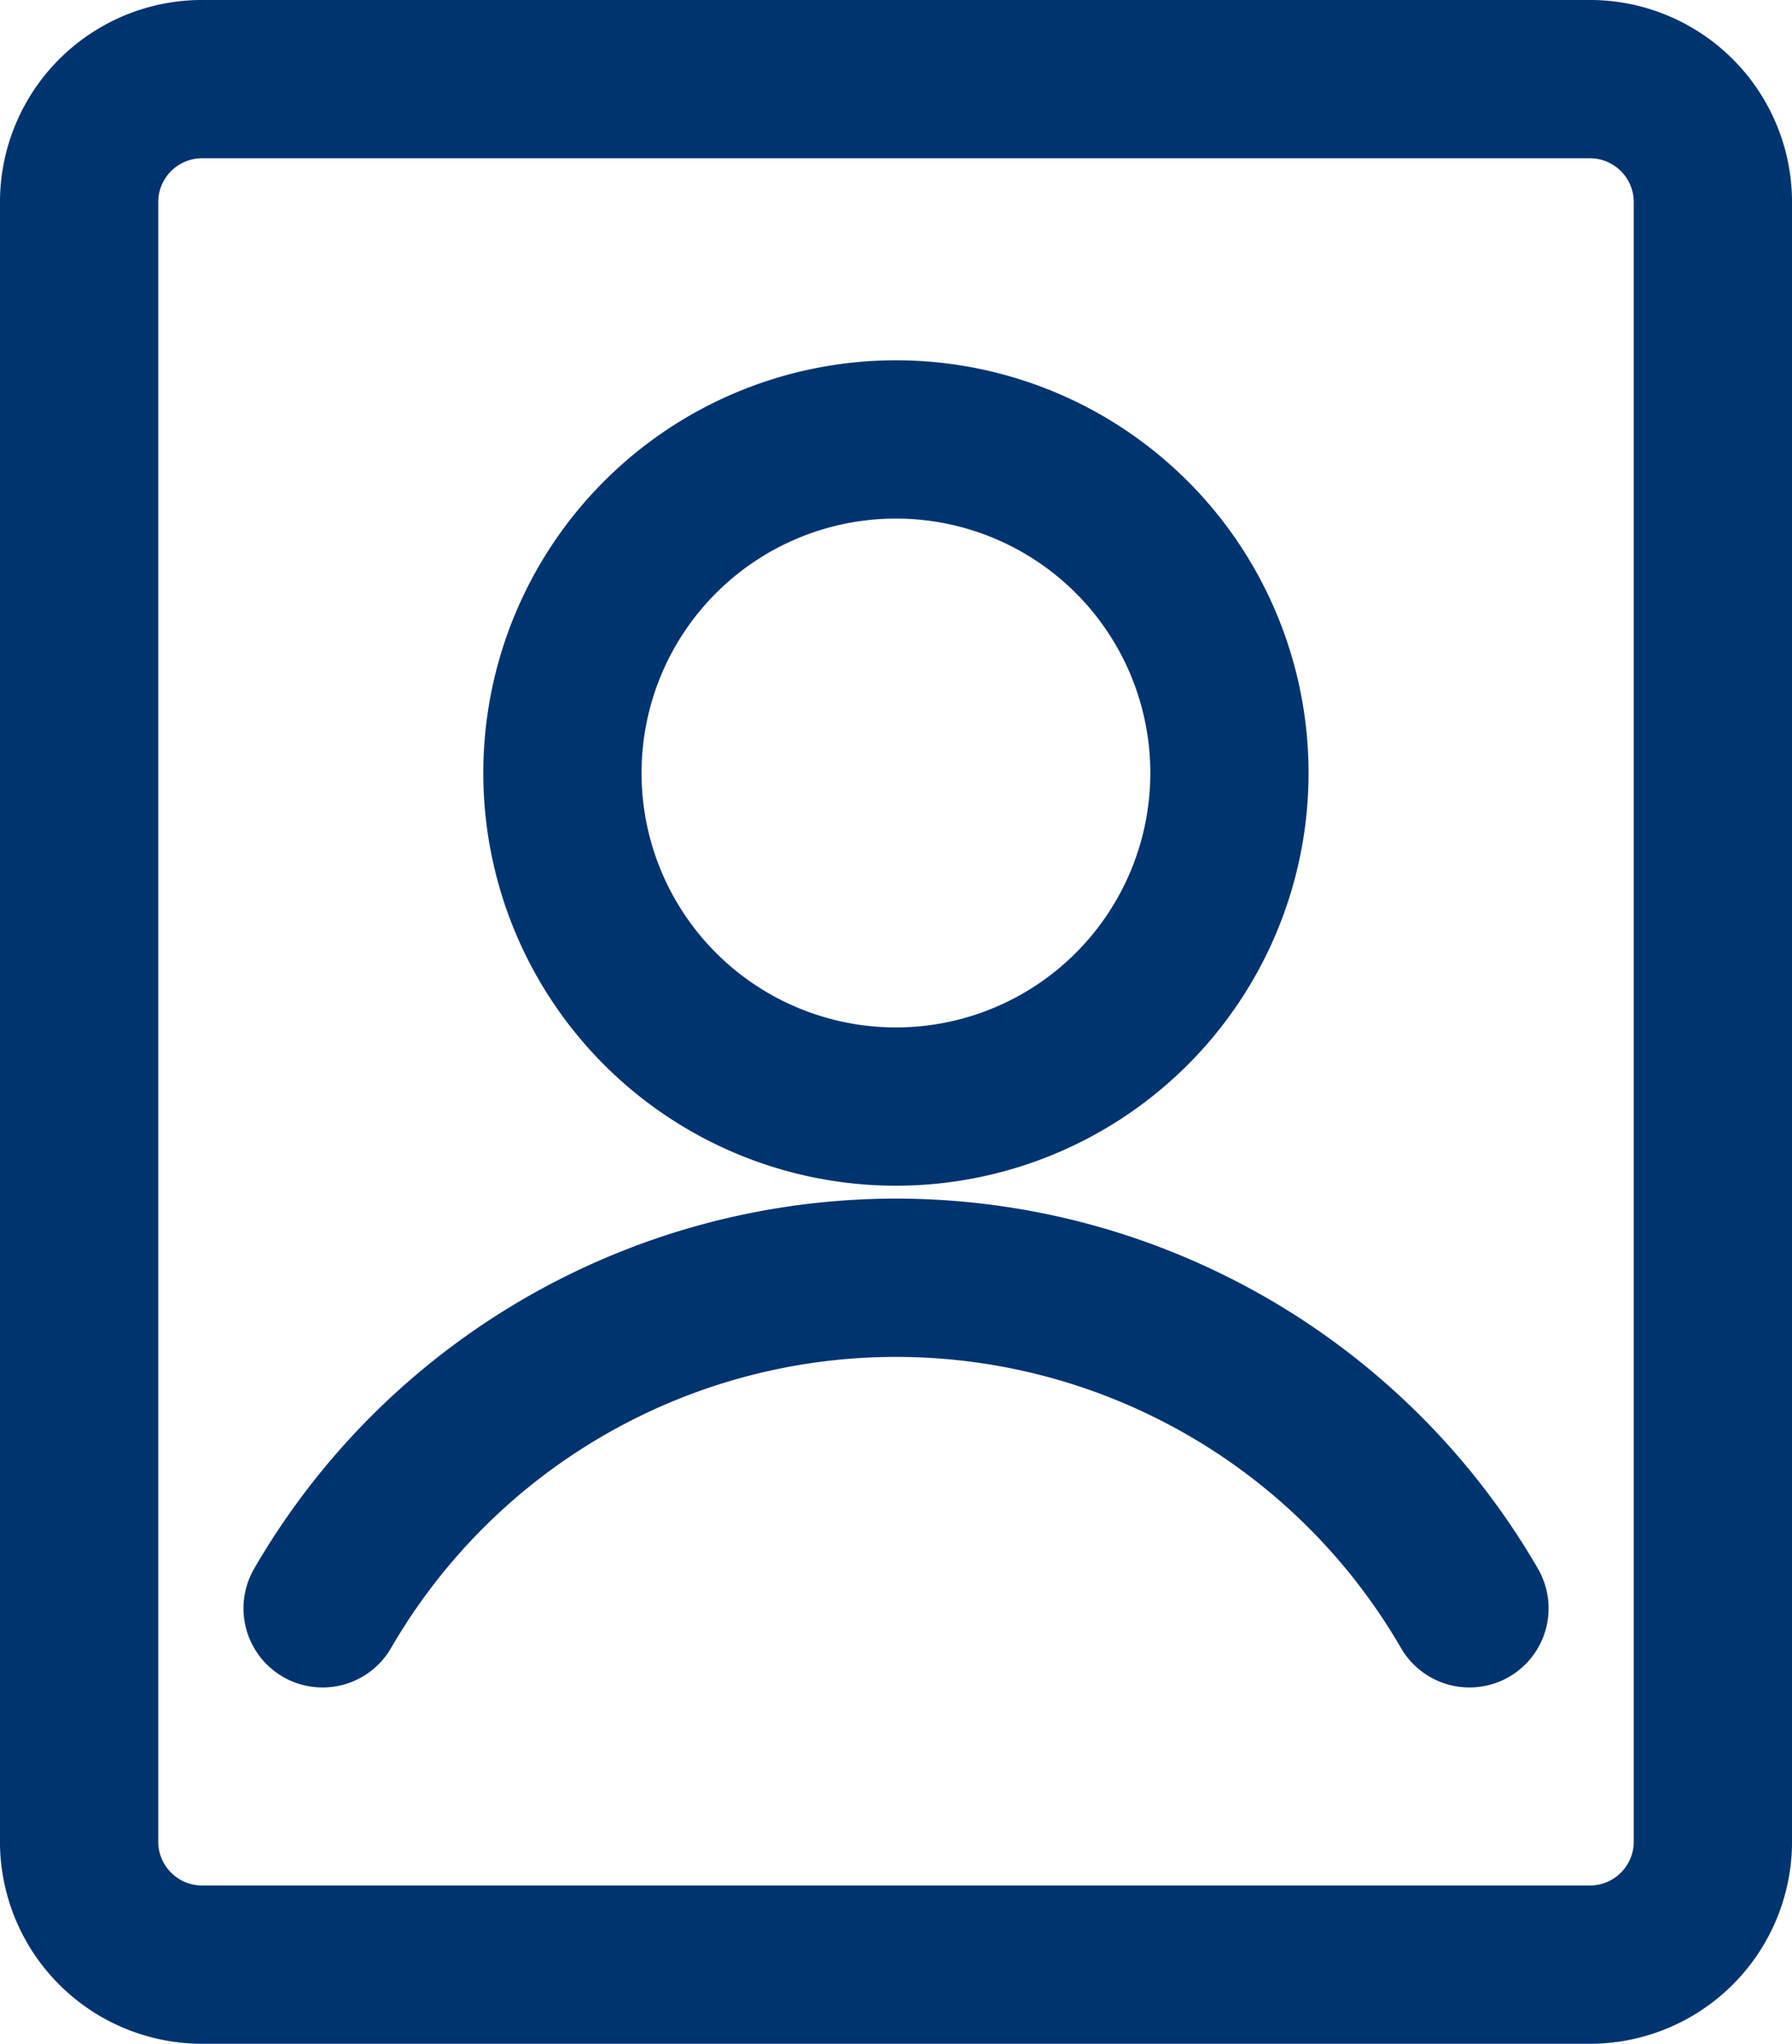 <svg xmlns="http://www.w3.org/2000/svg" width="25.48" height="29.054" viewBox="0 0 25.48 29.054"><g transform="translate(1.125 1.125)"><path d="M10.576,2.93H30.232a1.75,1.75,0,0,1,1.787,1.787v23.23a1.75,1.75,0,0,1-1.787,1.787H10.576a1.75,1.75,0,0,1-1.787-1.787V4.717A1.75,1.75,0,0,1,10.576,2.93" transform="translate(-8.789 -2.93)" fill="none" stroke="#00346E" stroke-linecap="round" stroke-linejoin="round" stroke-width="2.25"/><path d="M30.82,24.168a4.742,4.742,0,1,0,4.742-4.742,4.742,4.742,0,0,0-4.742,4.742" transform="translate(-23.948 -14.304)" fill="none" stroke="#00346E" stroke-linecap="round" stroke-linejoin="round" stroke-width="2.25"/><path d="M36.815,63.115a9.423,9.423,0,0,0-16.307,0" transform="translate(-17.046 -41.376)" fill="none" stroke="#00346E" stroke-linecap="round" stroke-linejoin="round" stroke-width="2.25"/></g></svg>